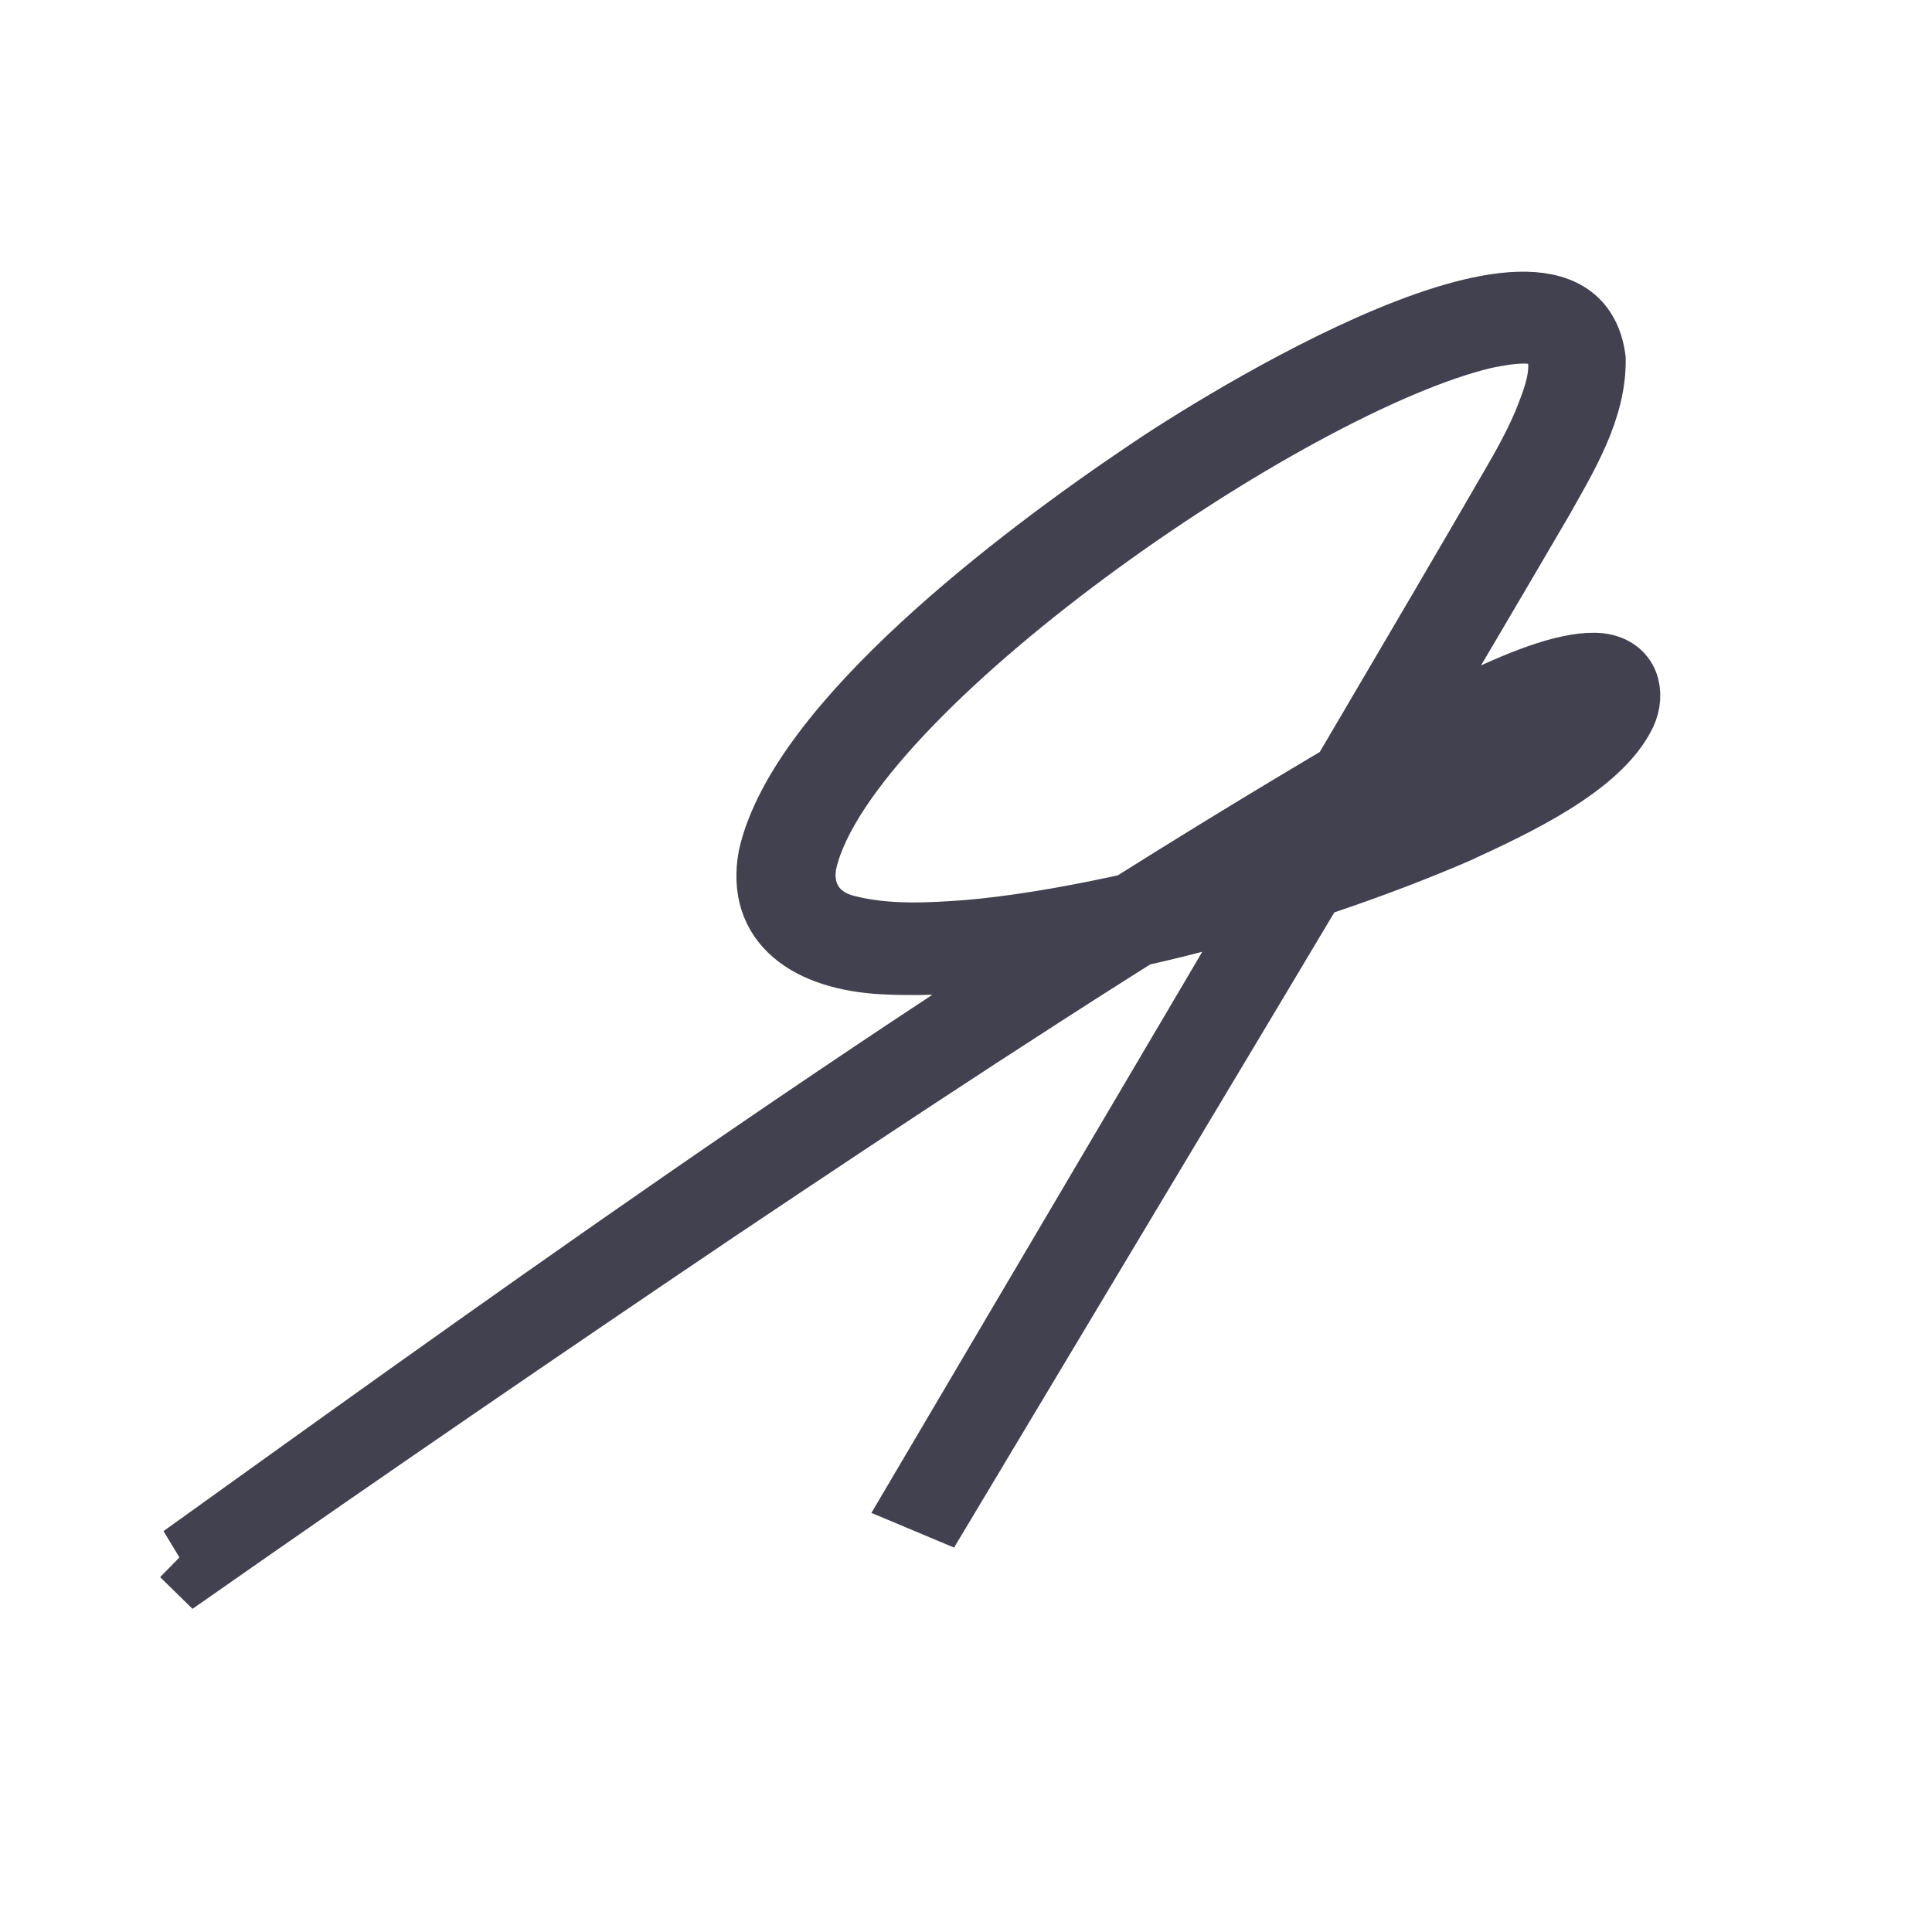 <?xml version="1.0" encoding="UTF-8"?> <svg xmlns="http://www.w3.org/2000/svg" xmlns:xlink="http://www.w3.org/1999/xlink" xmlns:svgjs="http://svgjs.dev/svgjs" version="1.1" width="1000" height="1000"><style> #light-icon { display: inline; } #dark-icon { display: none; } @media (prefers-color-scheme: dark) { #light-icon { display: none; } #dark-icon { display: inline; } } </style><g id="light-icon"><svg xmlns="http://www.w3.org/2000/svg" xmlns:xlink="http://www.w3.org/1999/xlink" xmlns:svgjs="http://svgjs.dev/svgjs" version="1.1" width="1000" height="1000"><g><g transform="matrix(31.25,0,0,31.25,0,0)"><svg xmlns="http://www.w3.org/2000/svg" xmlns:xlink="http://www.w3.org/1999/xlink" xmlns:svgjs="http://svgjs.dev/svgjs" version="1.1" width="32" height="32"><svg xmlns="http://www.w3.org/2000/svg" width="32" height="32" viewBox="0 0 32 32" fill="none"><path d="M3 25.766C9.355 21.202 15.728 16.63 22.591 12.605C23.446 12.15 25.541 10.878 26.51 10.987C26.998 11.054 27.084 11.492 26.931 11.825C26.514 12.708 25.079 13.366 24.137 13.801C21.59 14.903 17.511 16.11 14.64 15.97C13.372 15.906 12.518 15.31 12.729 14.182C13.232 11.959 16.889 9.197 18.961 7.802C20.104 7.019 26.077 3.277 26.427 5.947C26.438 6.785 25.971 7.55 25.561 8.28C23.925 11.08 22.265 13.866 20.599 16.651L15.596 25.004L15.155 24.819L20.095 16.442C21.542 13.97 23.601 10.499 25.013 8.057C25.217 7.708 25.405 7.365 25.557 7.012C25.714 6.617 25.903 6.166 25.765 5.765C25.595 5.408 24.987 5.529 24.607 5.603C21.345 6.368 14.033 11.444 13.366 14.264C13.259 14.743 13.477 15.209 14.08 15.337C14.702 15.487 15.372 15.456 16.027 15.406C18.795 15.173 24.075 13.713 26.015 12.044C26.196 11.865 26.355 11.694 26.356 11.481C26.354 11.468 26.354 11.483 26.375 11.502C26.397 11.521 26.412 11.521 26.398 11.518C26.027 11.519 25.634 11.708 25.289 11.843C23.676 12.559 22.161 13.482 20.671 14.377C17.676 16.211 14.761 18.14 11.863 20.083C8.97 22.035 6.094 24.006 3.242 26L3.002 25.765L3 25.766Z" fill="#41414F" stroke="#41414F"></path></svg></svg></g></g></svg></g><g id="dark-icon"><svg xmlns="http://www.w3.org/2000/svg" xmlns:xlink="http://www.w3.org/1999/xlink" xmlns:svgjs="http://svgjs.dev/svgjs" version="1.1" width="1000" height="1000"><g><g transform="matrix(31.25,0,0,31.25,0,0)"><svg xmlns="http://www.w3.org/2000/svg" xmlns:xlink="http://www.w3.org/1999/xlink" xmlns:svgjs="http://svgjs.dev/svgjs" version="1.1" width="32" height="32"><svg xmlns="http://www.w3.org/2000/svg" width="32" height="32" viewBox="0 0 32 32" fill="none"><path d="M3 25.766C9.355 21.202 15.728 16.63 22.591 12.605C23.446 12.15 25.541 10.878 26.51 10.987C26.998 11.054 27.084 11.492 26.931 11.825C26.514 12.708 25.079 13.366 24.137 13.801C21.59 14.903 17.511 16.11 14.64 15.97C13.372 15.906 12.518 15.31 12.729 14.182C13.232 11.959 16.889 9.197 18.961 7.802C20.104 7.019 26.077 3.277 26.427 5.947C26.438 6.785 25.971 7.55 25.561 8.28C23.925 11.08 22.265 13.866 20.599 16.651L15.596 25.004L15.155 24.819L20.095 16.442C21.542 13.97 23.601 10.499 25.013 8.057C25.217 7.708 25.405 7.365 25.557 7.012C25.714 6.617 25.903 6.166 25.765 5.765C25.595 5.408 24.987 5.529 24.607 5.603C21.345 6.368 14.033 11.444 13.366 14.264C13.259 14.743 13.477 15.209 14.08 15.337C14.702 15.487 15.372 15.456 16.027 15.406C18.795 15.173 24.075 13.713 26.015 12.044C26.196 11.865 26.355 11.694 26.356 11.481C26.354 11.468 26.354 11.483 26.375 11.502C26.397 11.521 26.412 11.521 26.398 11.518C26.027 11.519 25.634 11.708 25.289 11.843C23.676 12.559 22.161 13.482 20.671 14.377C17.676 16.211 14.761 18.14 11.863 20.083C8.97 22.035 6.094 24.006 3.242 26L3.002 25.765L3 25.766Z" fill="white" stroke="white"></path></svg></svg></g></g></svg></g></svg> 